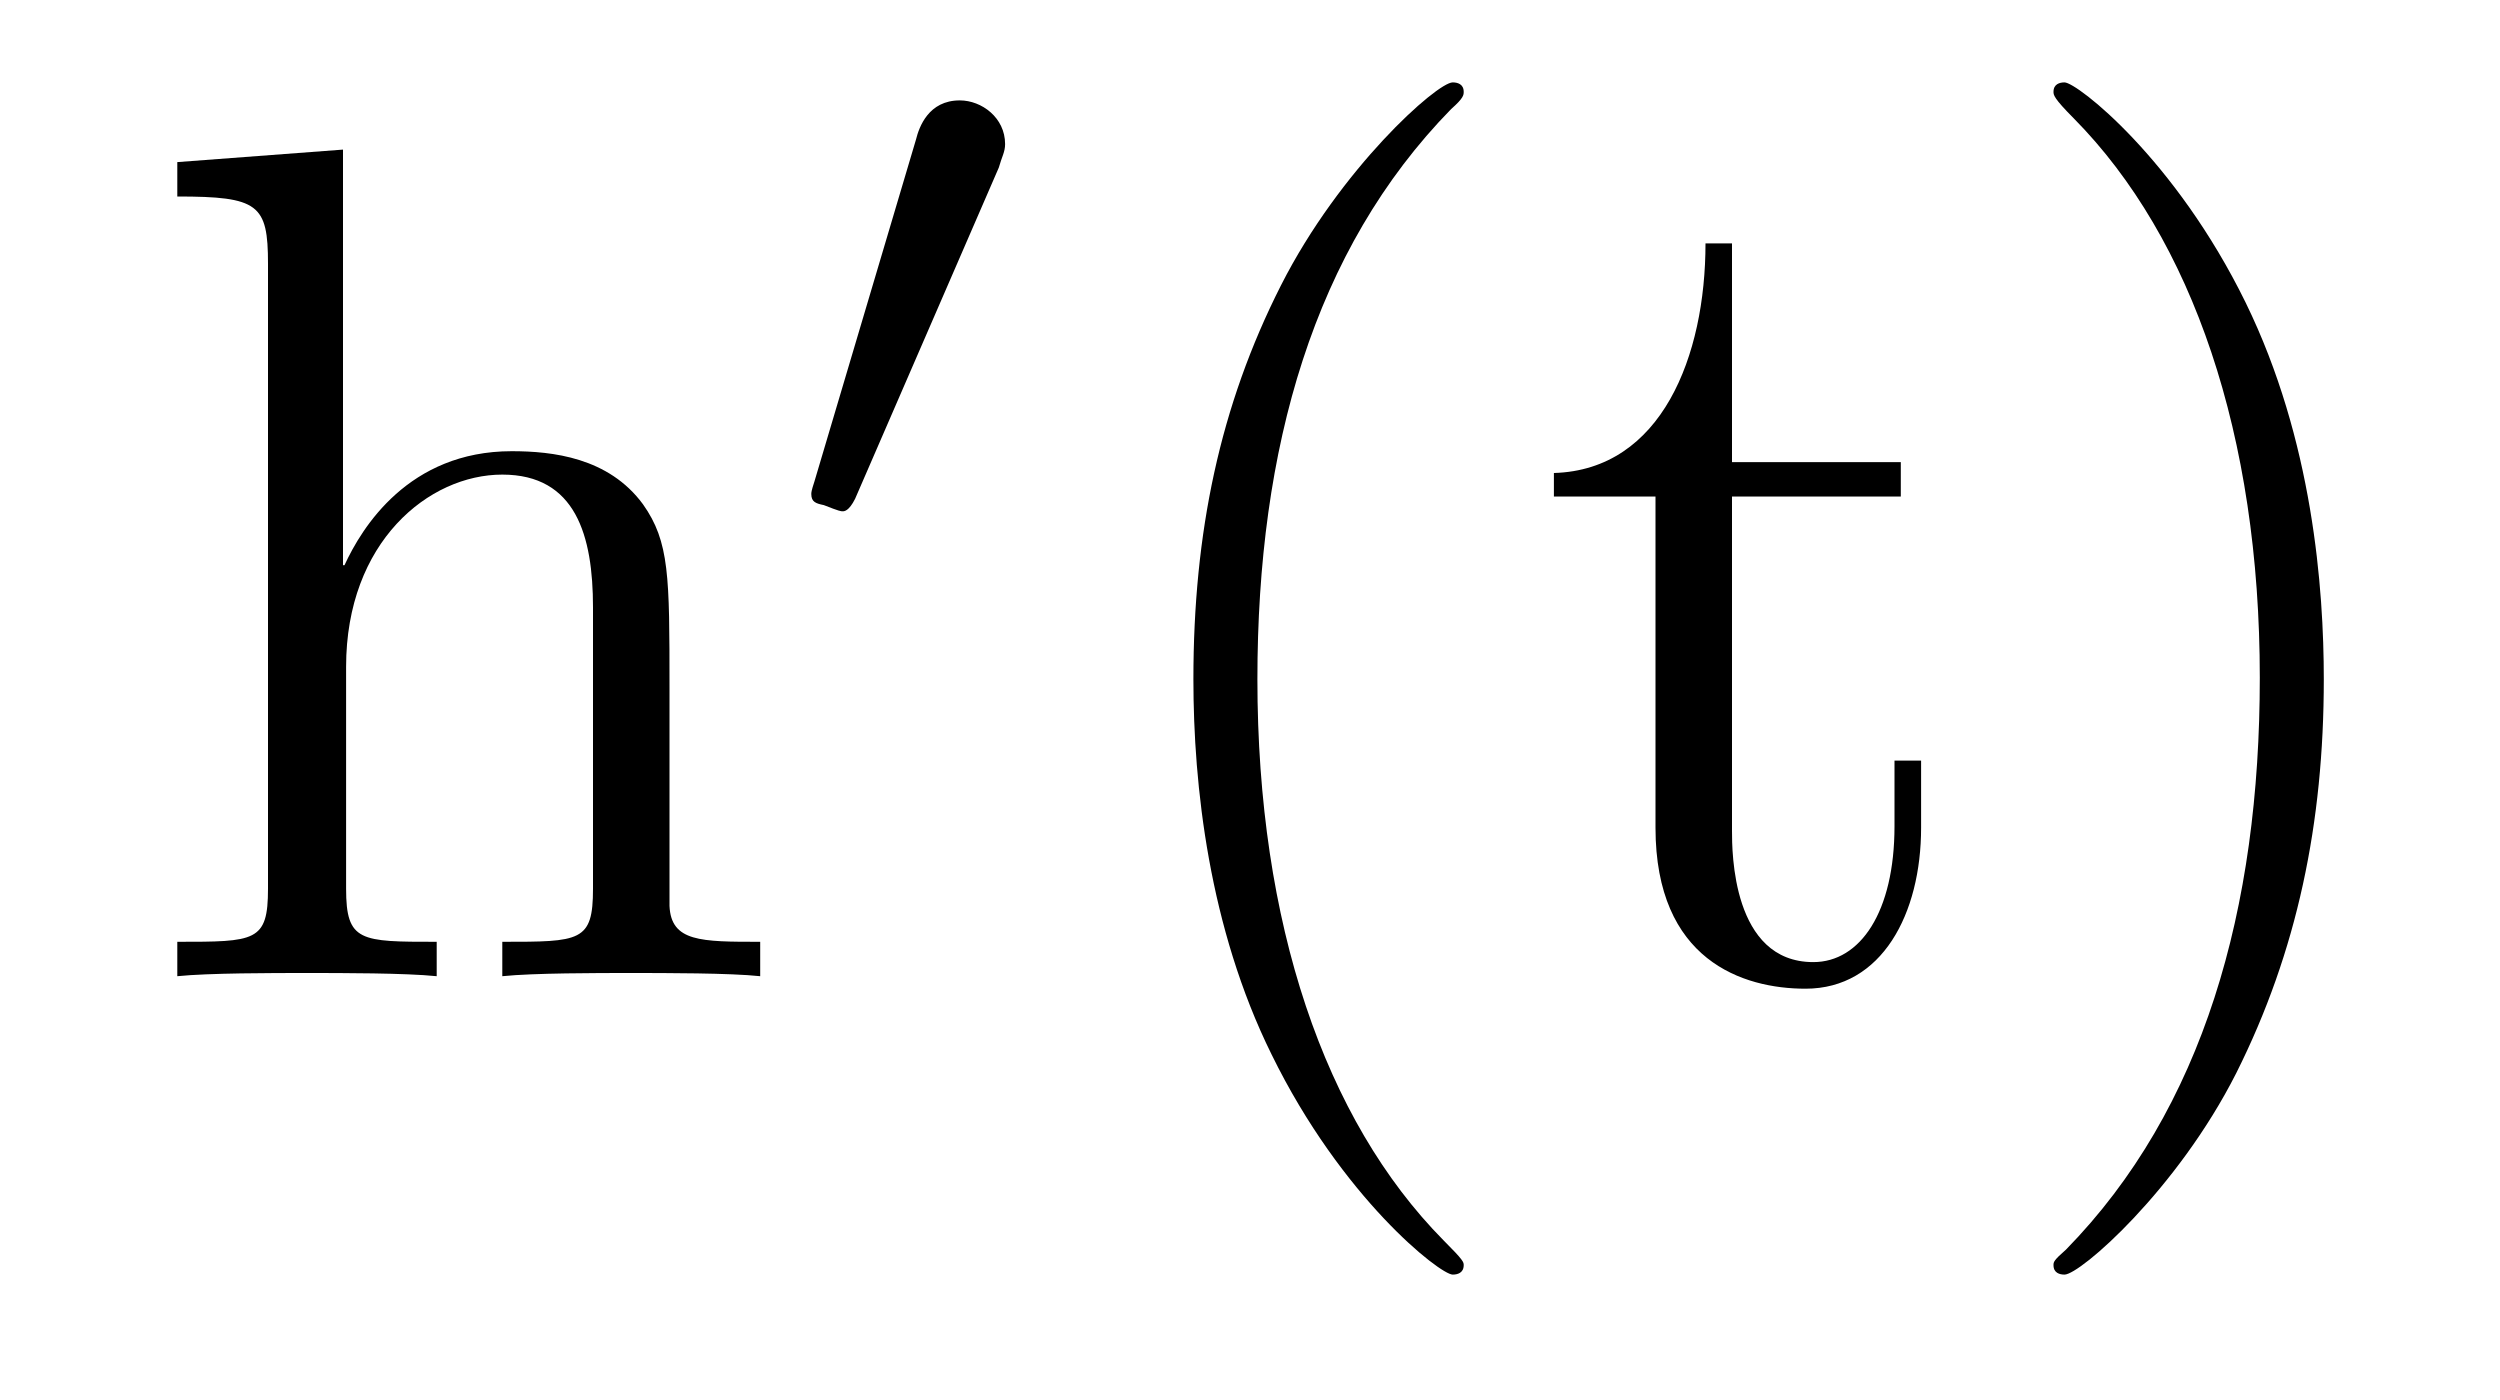 <?xml version='1.0'?>
<!-- This file was generated by dvisvgm 1.9.2 -->
<svg height='14pt' version='1.1' viewBox='0 -14 25 14' width='25pt' xmlns='http://www.w3.org/2000/svg' xmlns:xlink='http://www.w3.org/1999/xlink'>
<g id='page1'>
<g transform='matrix(1 0 0 1 -127 650)'>
<path d='M133.695 -657.129C133.695 -658.238 133.695 -658.582 133.43 -658.957C133.086 -659.426 132.523 -659.488 132.117 -659.488C131.086 -659.488 130.617 -658.723 130.445 -658.348H130.43V-662.504L128.773 -662.379V-662.035C129.586 -662.035 129.68 -661.957 129.68 -661.363V-655.113C129.68 -654.582 129.555 -654.582 128.773 -654.582V-654.238C129.086 -654.27 129.727 -654.27 130.07 -654.27C130.414 -654.27 131.055 -654.27 131.367 -654.238V-654.582C130.602 -654.582 130.461 -654.582 130.461 -655.113V-657.332C130.461 -658.582 131.289 -659.254 132.023 -659.254C132.758 -659.254 132.93 -658.644 132.93 -657.926V-655.113C132.93 -654.582 132.805 -654.582 132.023 -654.582V-654.238C132.336 -654.27 132.977 -654.27 133.305 -654.27C133.648 -654.27 134.305 -654.27 134.602 -654.238V-654.582C134.008 -654.582 133.711 -654.582 133.695 -654.941V-657.129ZM134.875 -654.238' fill-rule='evenodd'/>
<path d='M136.988 -662.324C137.019 -662.434 137.051 -662.481 137.051 -662.559C137.051 -662.824 136.816 -662.996 136.598 -662.996C136.285 -662.996 136.191 -662.73 136.16 -662.605L135.144 -659.184C135.113 -659.09 135.113 -659.074 135.113 -659.059C135.113 -658.98 135.16 -658.965 135.238 -658.949C135.395 -658.887 135.41 -658.887 135.426 -658.887S135.488 -658.887 135.551 -659.012L136.988 -662.324ZM137.156 -658.559' fill-rule='evenodd'/>
<path d='M141.637 -651.348C141.637 -651.379 141.637 -651.395 141.434 -651.598C140.246 -652.801 139.574 -654.77 139.574 -657.207C139.574 -659.52 140.137 -661.504 141.512 -662.91C141.637 -663.02 141.637 -663.051 141.637 -663.082C141.637 -663.16 141.574 -663.176 141.527 -663.176C141.371 -663.176 140.402 -662.316 139.809 -661.145C139.199 -659.941 138.934 -658.676 138.934 -657.207C138.934 -656.145 139.09 -654.723 139.715 -653.457C140.418 -652.02 141.402 -651.254 141.527 -651.254C141.574 -651.254 141.637 -651.27 141.637 -651.348ZM144.32 -659.035H146.008V-659.379H144.32V-661.566H144.055C144.055 -660.441 143.617 -659.301 142.539 -659.27V-659.035H143.555V-655.723C143.555 -654.395 144.43 -654.113 145.055 -654.113C145.82 -654.113 146.211 -654.863 146.211 -655.723V-656.394H145.945V-655.738C145.945 -654.879 145.602 -654.379 145.133 -654.379C144.32 -654.379 144.32 -655.488 144.32 -655.691V-659.035ZM150.238 -657.207C150.238 -658.113 150.129 -659.598 149.457 -660.973C148.754 -662.41 147.77 -663.176 147.645 -663.176C147.598 -663.176 147.535 -663.16 147.535 -663.082C147.535 -663.051 147.535 -663.02 147.738 -662.816C148.926 -661.613 149.598 -659.645 149.598 -657.223C149.598 -654.91 149.035 -652.91 147.66 -651.504C147.535 -651.395 147.535 -651.379 147.535 -651.348C147.535 -651.27 147.598 -651.254 147.645 -651.254C147.801 -651.254 148.77 -652.098 149.363 -653.27C149.973 -654.488 150.238 -655.77 150.238 -657.207ZM151.437 -654.238' fill-rule='evenodd'/>
</g>
</g>
</svg>
